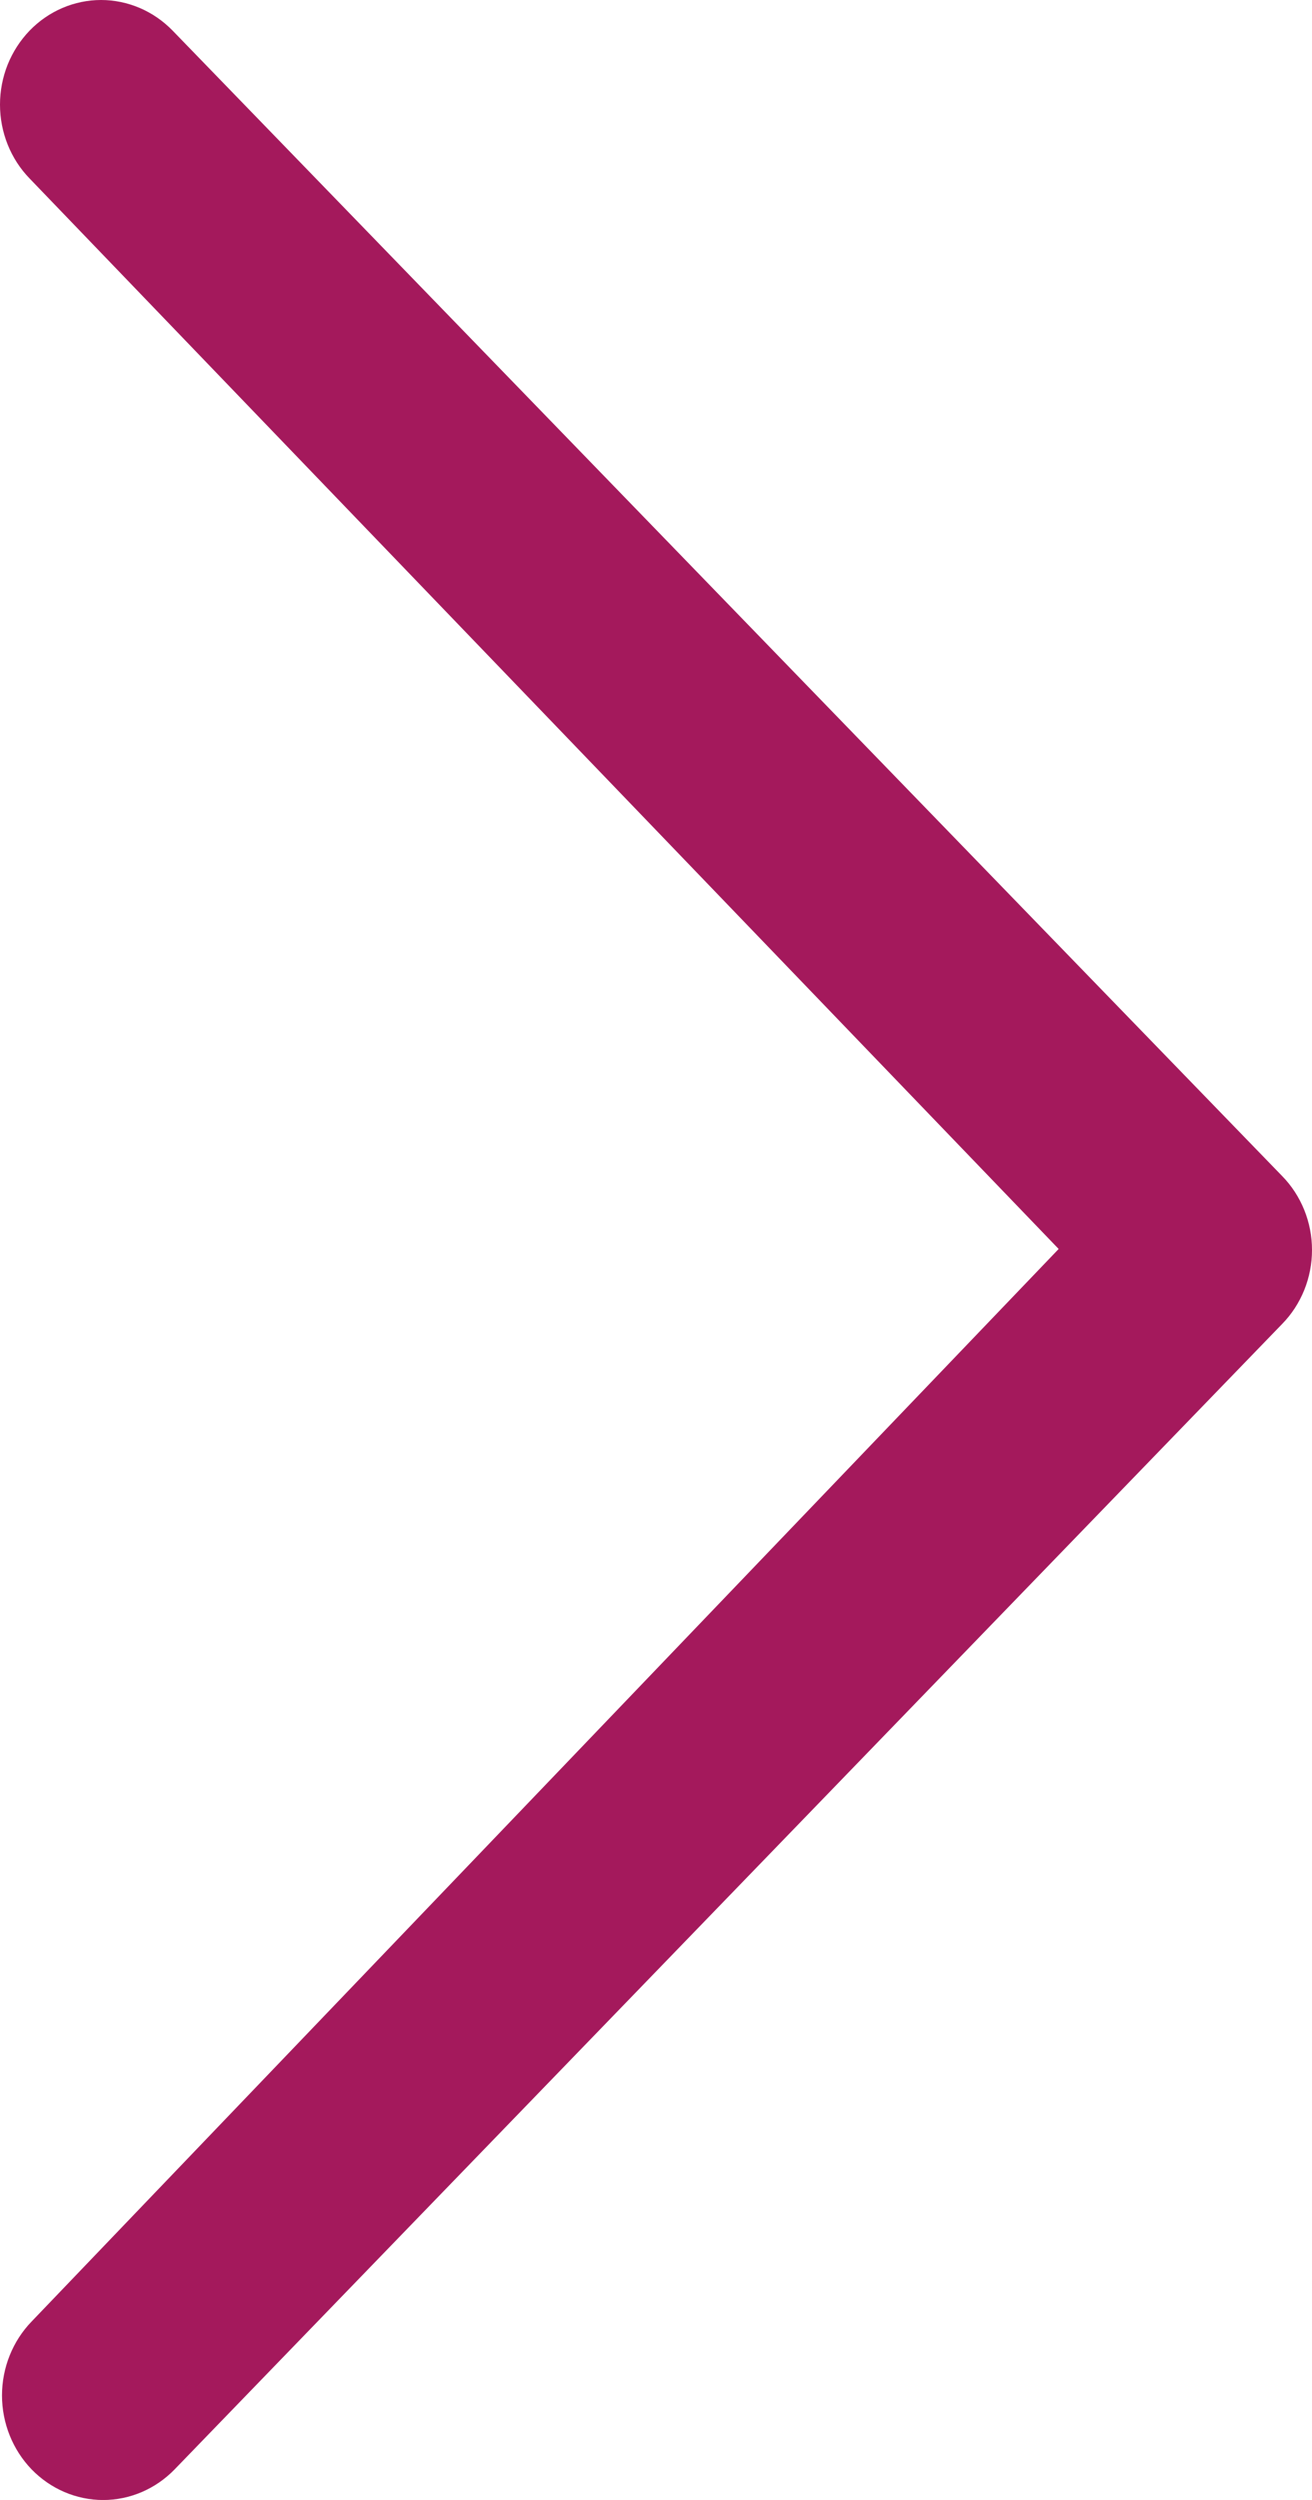 <svg viewBox="0 0 21 40" fill="none" xmlns="http://www.w3.org/2000/svg">
<path d="M0.506 37.145C0.203 37.458 0.032 37.884 0.032 38.328C0.032 38.771 0.203 39.197 0.506 39.511C0.81 39.824 1.221 40.001 1.651 40.001C2.08 40.001 2.491 39.824 2.795 39.511L20.523 21.183C20.674 21.029 20.794 20.844 20.876 20.641C20.958 20.438 21 20.22 21 20C21 19.78 20.958 19.563 20.876 19.36C20.794 19.157 20.674 18.972 20.523 18.818L2.763 0.49C2.612 0.335 2.434 0.212 2.238 0.128C2.041 0.044 1.831 0 1.618 0C1.189 0 0.777 0.177 0.474 0.49C0.324 0.646 0.205 0.83 0.123 1.033C0.042 1.236 0 1.454 0 1.673C0 2.117 0.17 2.543 0.474 2.856L16.945 19.984L0.506 37.145Z" fill="#A4195C"/>
</svg>
